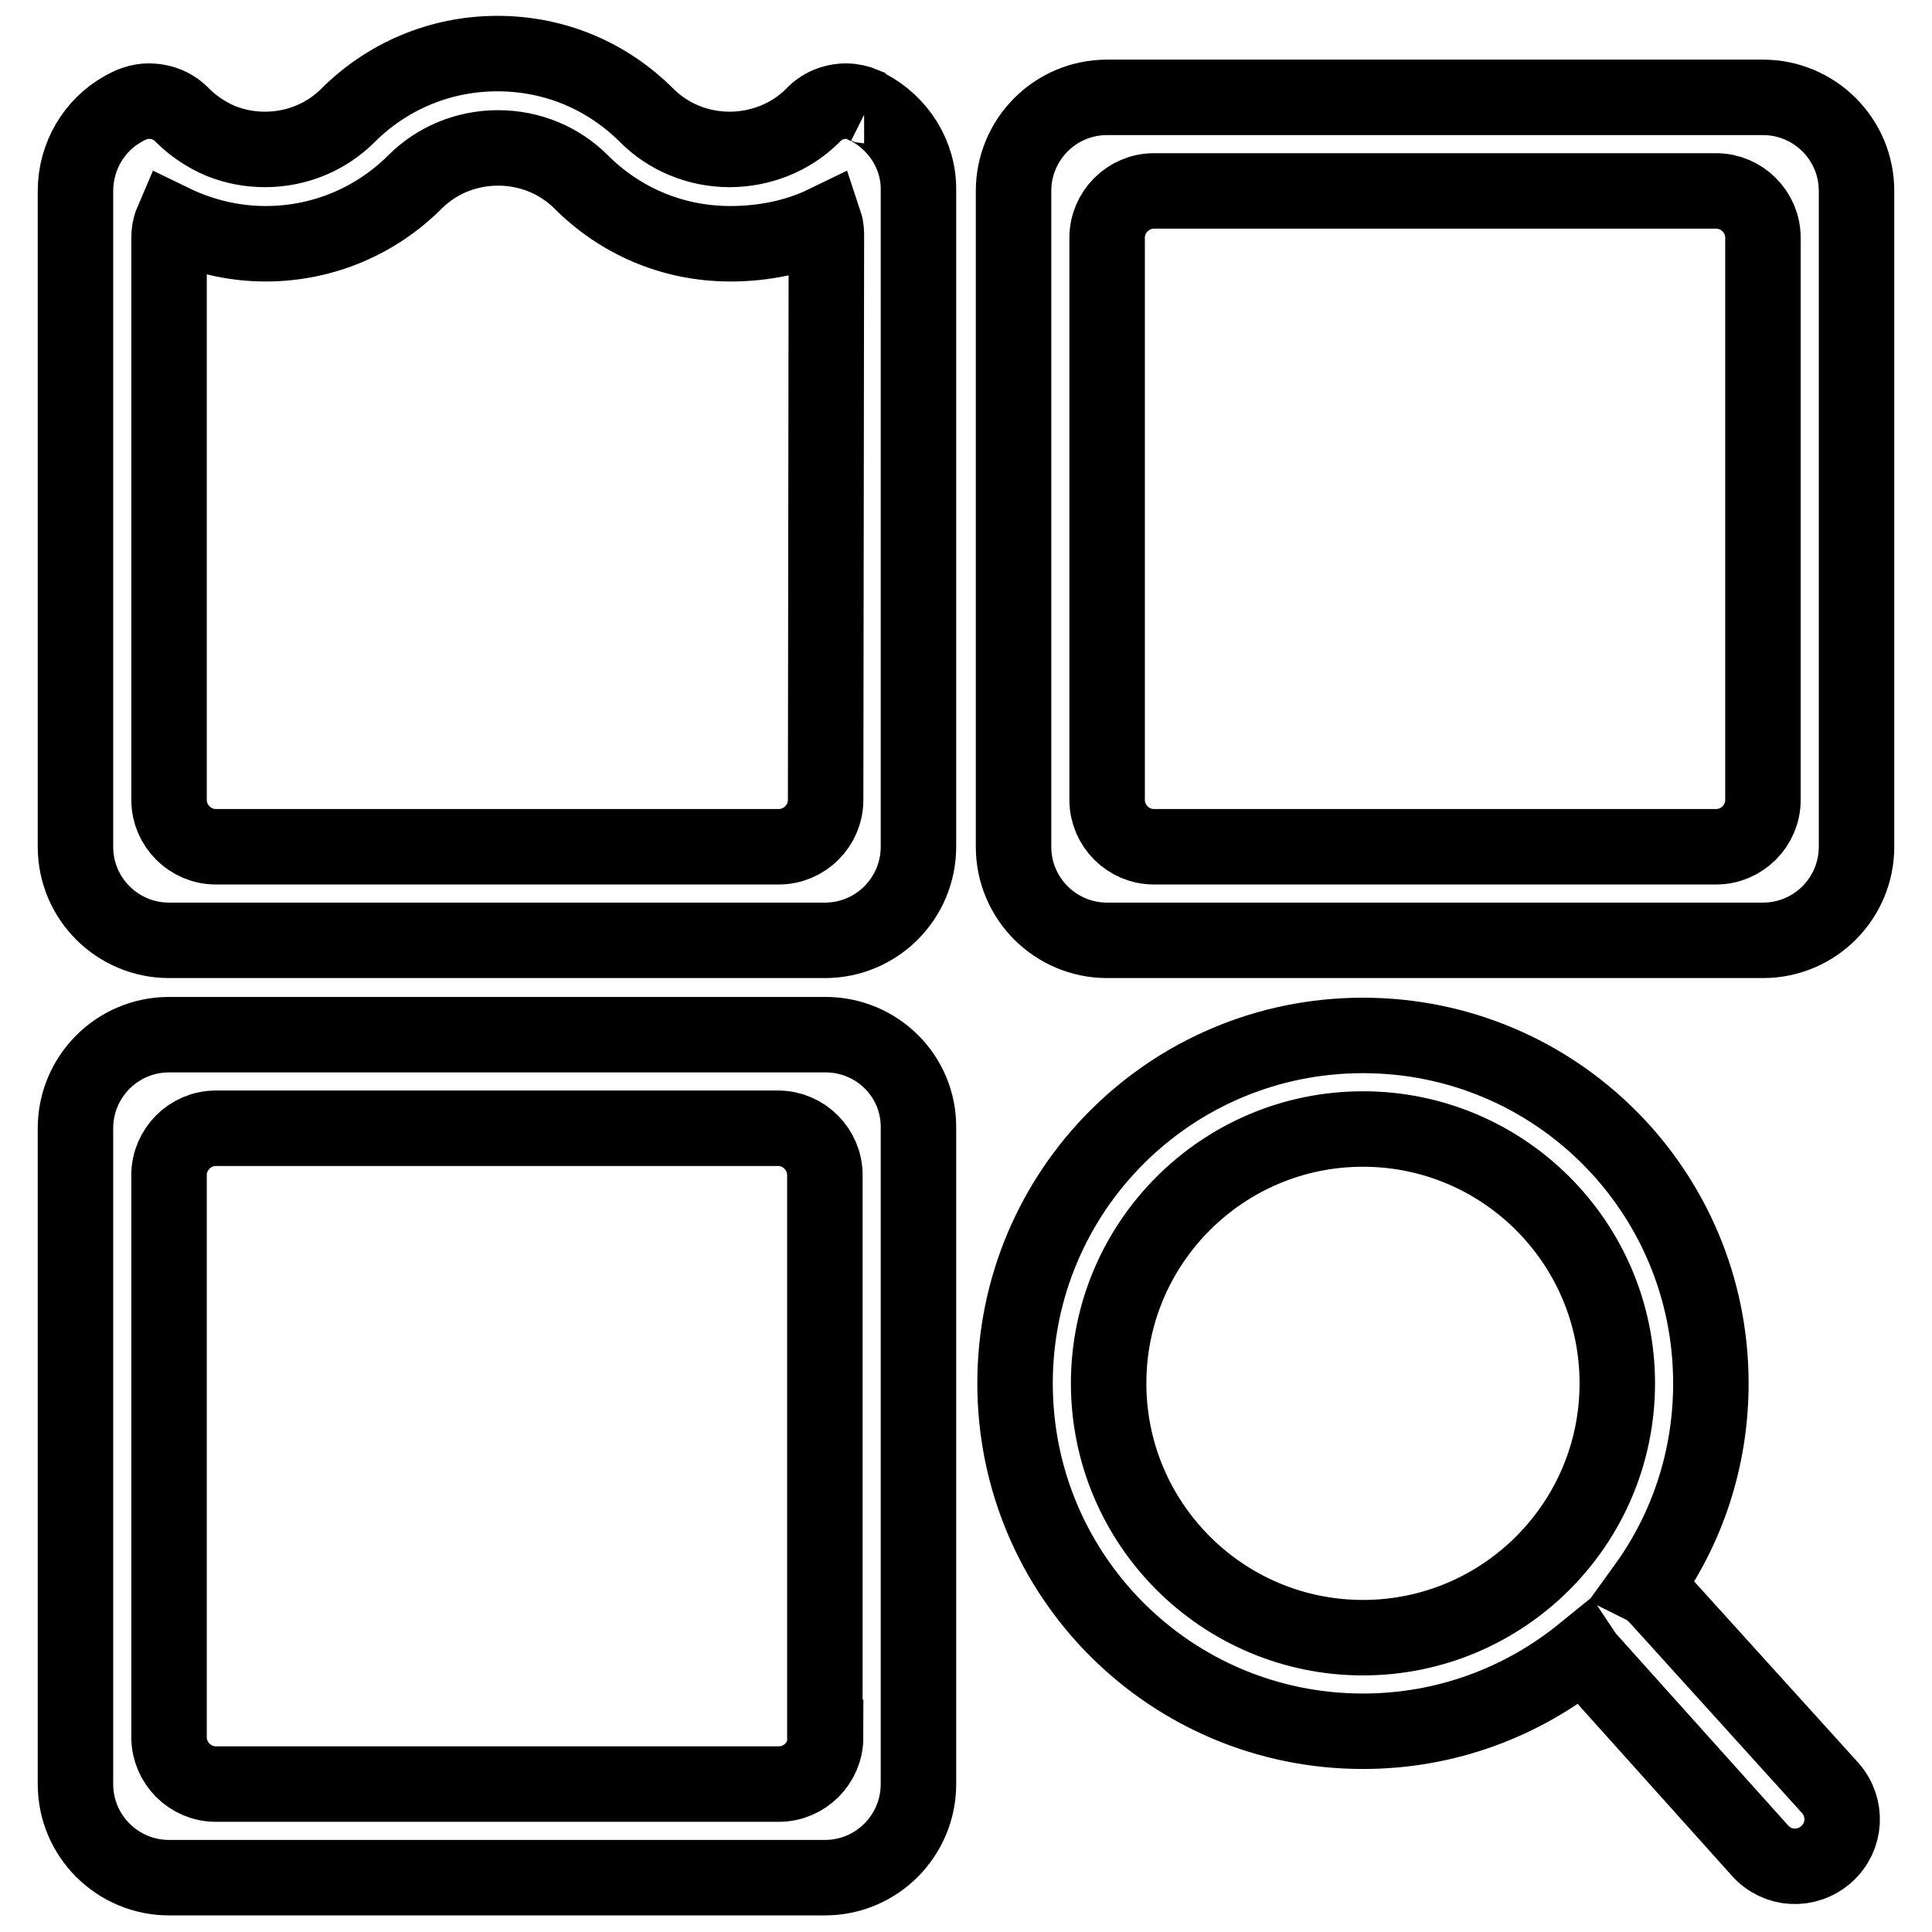 <?xml version="1.0" encoding="utf-8"?>
<!-- Svg Vector Icons : http://www.onlinewebfonts.com/icon -->
<!DOCTYPE svg PUBLIC "-//W3C//DTD SVG 1.1//EN" "http://www.w3.org/Graphics/SVG/1.1/DTD/svg11.dtd">
<svg version="1.1" xmlns="http://www.w3.org/2000/svg" xmlns:xlink="http://www.w3.org/1999/xlink" x="0px" y="0px" viewBox="0 0 256 256" enable-background="new 0 0 256 256" xml:space="preserve">
<g> <path stroke-width="10" fill-opacity="0" stroke="#000000"  d="M109.4,137.1H22.4c-6.9,0-12.4,5.6-12.4,12.4v86.9c0,6.9,5.6,12.4,12.4,12.4h86.9c6.9,0,12.4-5.6,12.4-12.4 v-86.9C121.8,142.6,116.2,137.1,109.4,137.1z M109.4,230.2c0,3.4-2.8,6.2-6.2,6.2H28.6c-3.4,0-6.2-2.8-6.2-6.2v-74.5 c0-3.4,2.8-6.2,6.2-6.2h74.5c3.4,0,6.2,2.8,6.2,6.2V230.2z M233.6,12.9h-86.9c-6.9,0-12.4,5.6-12.4,12.4v86.9 c0,6.9,5.6,12.4,12.4,12.4h86.9c6.9,0,12.4-5.6,12.4-12.4V25.3C246,18.4,240.4,12.9,233.6,12.9z M233.6,106c0,3.4-2.8,6.2-6.2,6.2 h-74.5c-3.4,0-6.2-2.8-6.2-6.2V31.5c0-3.4,2.8-6.2,6.2-6.2h74.5c3.4,0,6.2,2.8,6.2,6.2V106L233.6,106z M114.5,14 c0.2,0.1,0.3,0.1,0.5,0.2C114.8,14.1,114.7,14,114.5,14z M114.5,14C114.5,14,114.5,14,114.5,14C114.5,14,114.5,14,114.5,14z  M115,14.2C115,14.2,115,14.2,115,14.2C115,14.2,115,14.2,115,14.2z M115,14.2C115,14.2,115,14.2,115,14.2 c-0.2-0.1-0.4-0.2-0.5-0.3c0,0,0,0,0,0c-0.7-0.3-1.6-0.5-2.4-0.5c-1.7,0-3.3,0.7-4.4,1.9l0,0c-1.5,1.5-3.2,2.6-5.2,3.4 c-1.8,0.7-3.8,1.1-5.8,1.1c-4.3,0-8.2-1.7-11-4.5c-5.1-5.1-12-8.2-19.8-8.2c-7.7,0-14.7,3.1-19.8,8.2c-2.8,2.8-6.7,4.5-11,4.5 c-2.1,0-4-0.4-5.8-1.1c-1.9-0.8-3.7-2-5.1-3.4l0,0c-1.1-1.2-2.7-1.9-4.5-1.9c-0.6,0-1.2,0.1-1.8,0.3c-0.6,0.2-1.2,0.5-1.7,0.8 c-3.7,2.1-6.2,6.2-6.2,10.8v86.9c0,6.9,5.6,12.4,12.4,12.4h86.9c6.9,0,12.4-5.6,12.4-12.4V25.3C121.8,20.5,119,16.3,115,14.2z  M109.4,106c0,3.4-2.8,6.2-6.2,6.2H28.6c-3.4,0-6.2-2.8-6.2-6.2V31.5c0-0.7,0.1-1.4,0.4-2.1c3.7,1.8,7.9,2.9,12.4,2.9 c7.7,0,14.7-3.1,19.8-8.2c2.8-2.8,6.7-4.5,11-4.5c4.3,0,8.2,1.7,11,4.5c5.1,5.1,12,8.2,19.8,8.2c4.4,0,8.8-0.9,12.5-2.7 c0.2,0.6,0.2,1.2,0.2,1.9L109.4,106L109.4,106z M219.6,211.6c-0.5-0.5-1-1-1.6-1.3c5.5-7.6,8.7-16.9,8.7-27 c0-25.5-20.6-46.1-46.1-46.1c-25.5,0-46.1,20.6-46.1,46.1c0,25.5,20.6,46.1,46.1,46.1c11.1,0,21.2-3.9,29.2-10.4 c0.2,0.3,0.4,0.6,0.6,0.8l22.8,25.4c2.3,2.6,6.2,2.8,8.8,0.5c2.6-2.3,2.8-6.2,0.5-8.8L219.6,211.6z M180.6,217 c-18.6,0-33.7-15.1-33.7-33.7c0-18.6,15.1-33.7,33.7-33.7s33.7,15.1,33.7,33.7C214.3,201.9,199.2,217,180.6,217z"/></g>
</svg>